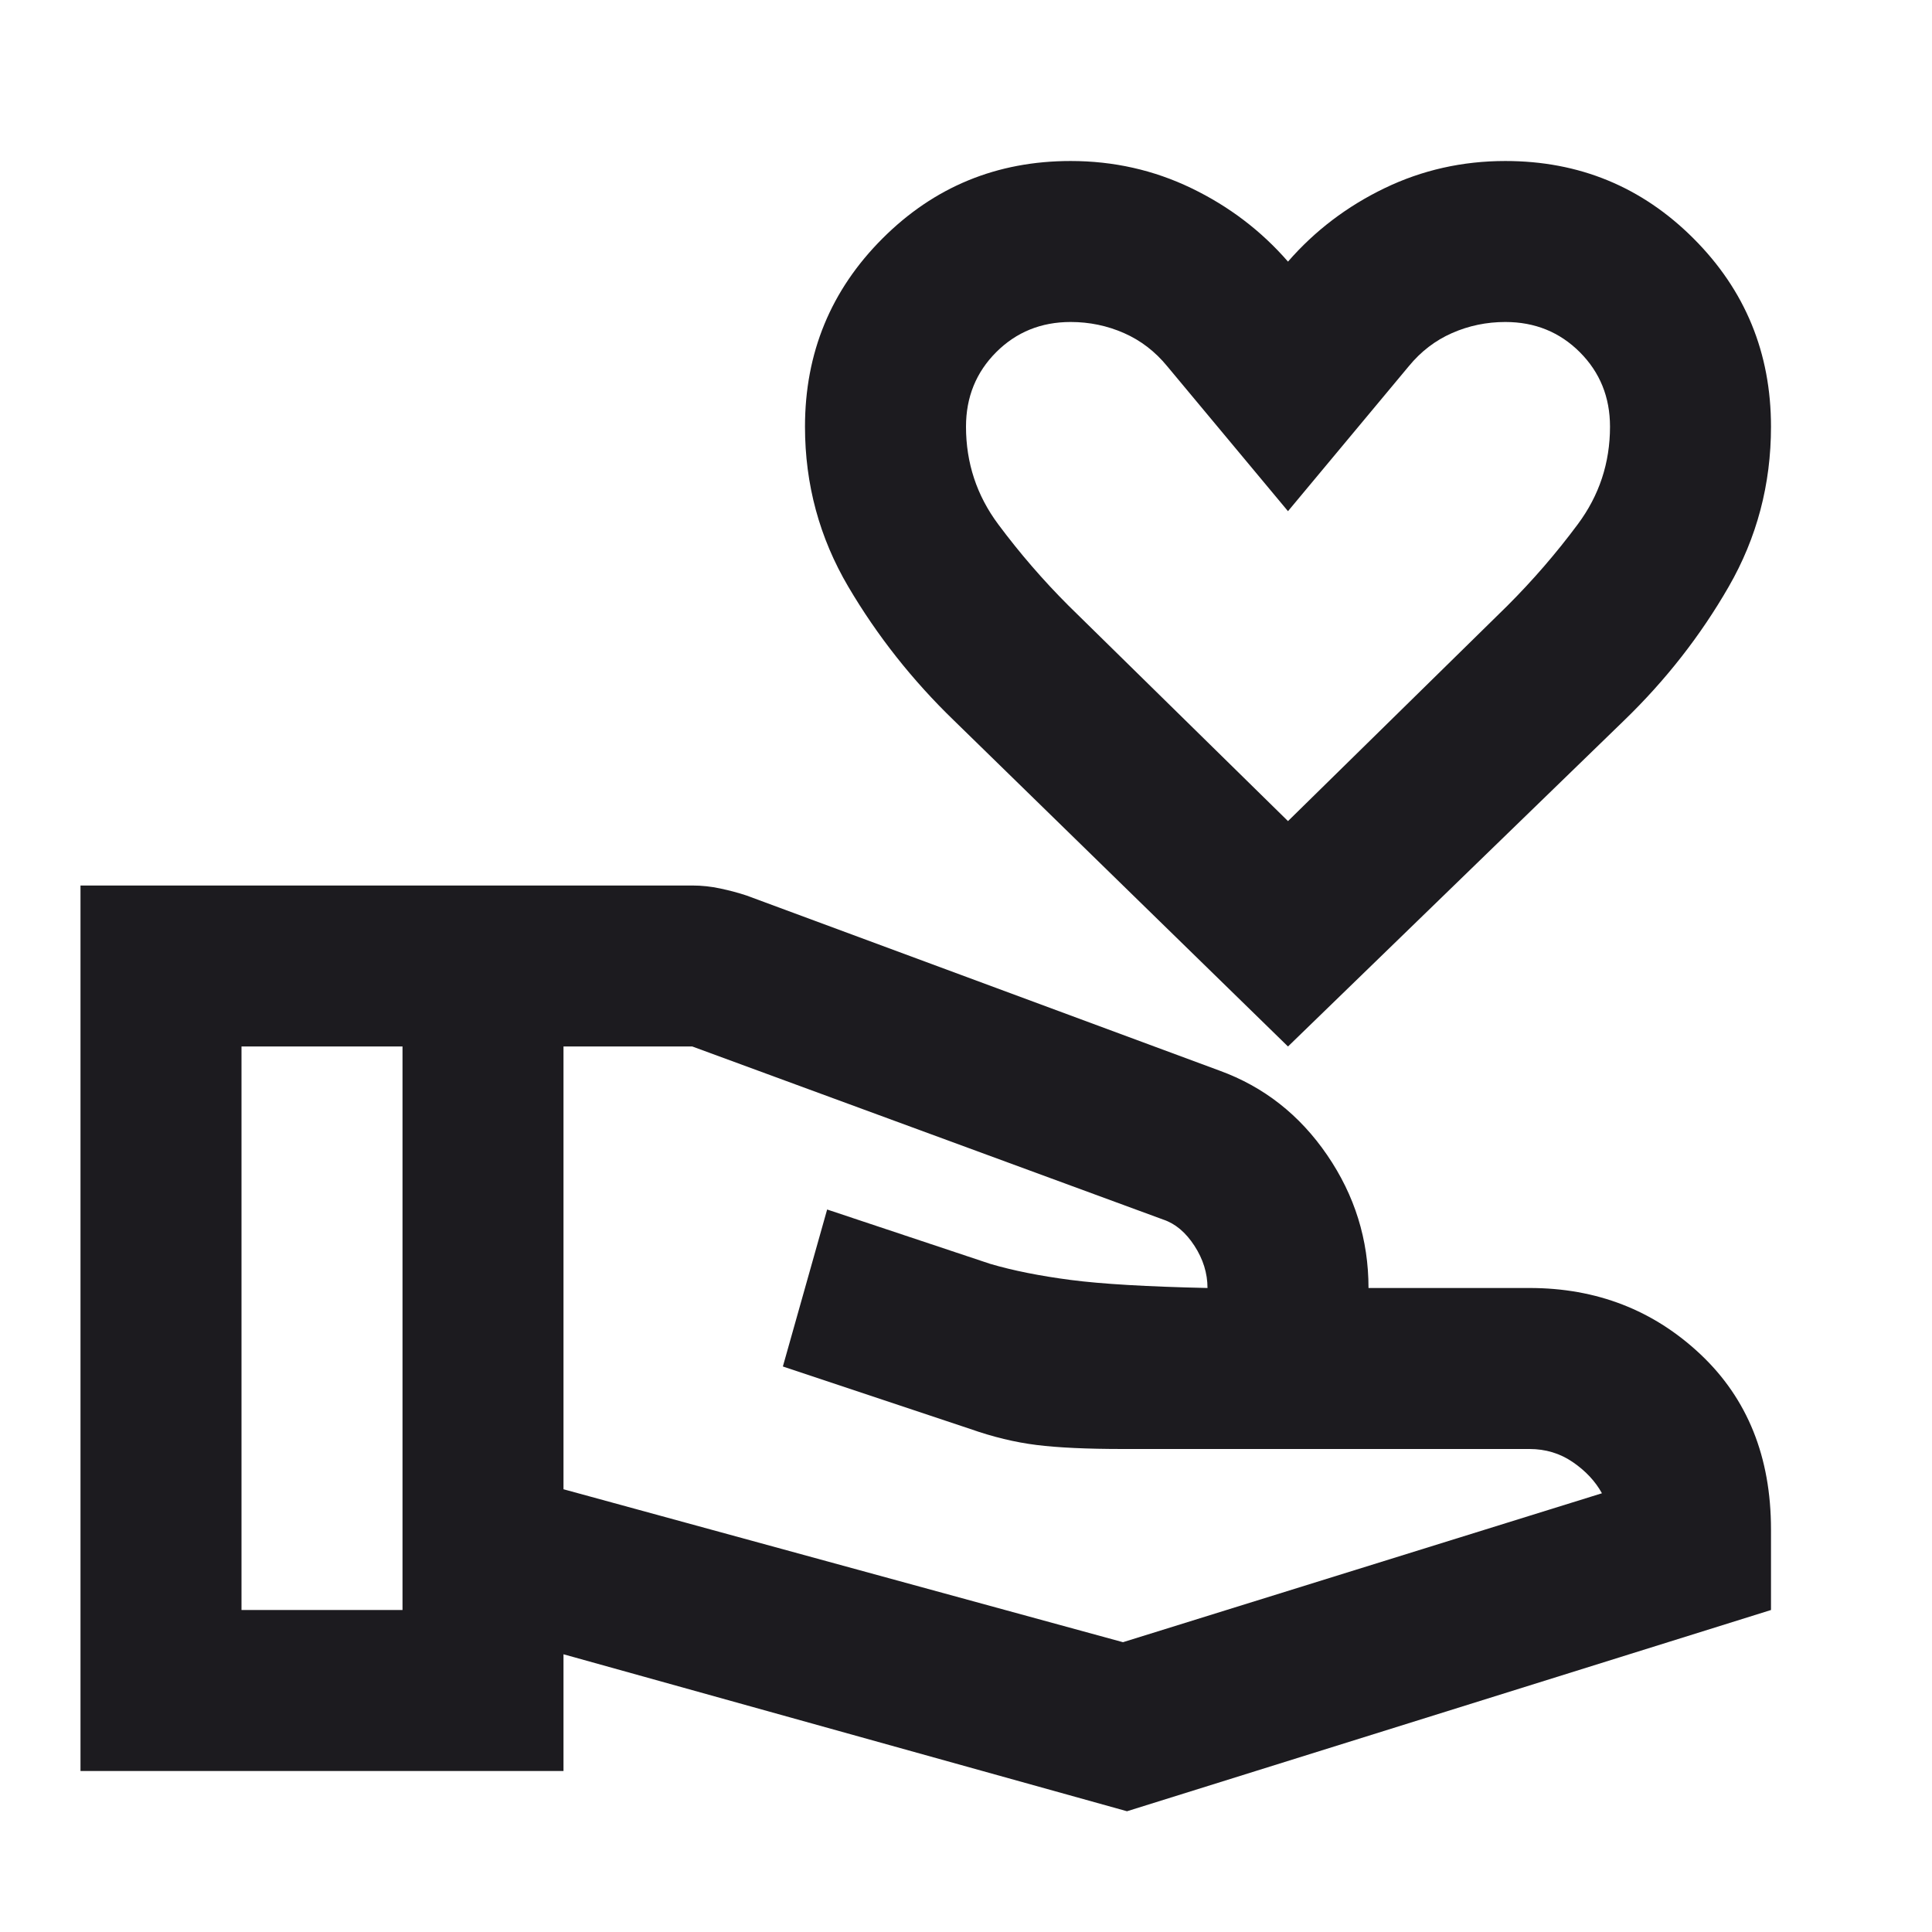<svg xmlns="http://www.w3.org/2000/svg" width="80" height="80" viewBox="0 0 80 80" fill="none"><mask id="mask0_109_2673" style="mask-type:alpha" maskUnits="userSpaceOnUse" x="0" y="0" width="80" height="80"><rect width="80" height="80" fill="#D9D9D9"></rect></mask><g mask="url(#mask0_109_2673)"><path d="M53.333 43.333L39.5 29.833C37.778 28.167 36.319 26.32 35.125 24.292C33.931 22.264 33.333 20.056 33.333 17.667C33.333 14.611 34.403 12.014 36.542 9.875C38.681 7.736 41.278 6.667 44.333 6.667C46.111 6.667 47.778 7.042 49.333 7.792C50.889 8.542 52.222 9.556 53.333 10.833C54.444 9.556 55.778 8.542 57.333 7.792C58.889 7.042 60.556 6.667 62.333 6.667C65.389 6.667 67.986 7.736 70.125 9.875C72.264 12.014 73.333 14.611 73.333 17.667C73.333 20.056 72.75 22.264 71.583 24.292C70.417 26.32 68.972 28.167 67.25 29.833L53.333 43.333ZM53.333 34L62.417 25.083C63.472 24.028 64.445 22.903 65.333 21.708C66.222 20.514 66.667 19.167 66.667 17.667C66.667 16.445 66.25 15.417 65.417 14.583C64.583 13.75 63.556 13.333 62.333 13.333C61.556 13.333 60.819 13.486 60.125 13.792C59.431 14.097 58.833 14.556 58.333 15.167L53.333 21.167L48.333 15.167C47.833 14.556 47.236 14.097 46.542 13.792C45.847 13.486 45.111 13.333 44.333 13.333C43.111 13.333 42.083 13.75 41.25 14.583C40.417 15.417 40 16.445 40 17.667C40 19.167 40.444 20.514 41.333 21.708C42.222 22.903 43.194 24.028 44.25 25.083L53.333 34ZM23.333 61.667L46.5 68L66.333 61.833C66.056 61.333 65.653 60.903 65.125 60.542C64.597 60.181 64 60 63.333 60H46.5C45 60 43.806 59.944 42.917 59.833C42.028 59.722 41.111 59.5 40.167 59.167L32.417 56.583L34.25 50.083L41 52.333C41.944 52.611 43.056 52.833 44.333 53C45.611 53.167 47.5 53.278 50 53.333C50 52.722 49.819 52.139 49.458 51.583C49.097 51.028 48.667 50.667 48.167 50.5L28.667 43.333H23.333V61.667ZM3.333 73.333V36.667H28.667C29.056 36.667 29.445 36.708 29.833 36.792C30.222 36.875 30.583 36.972 30.917 37.083L50.5 44.333C52.333 45 53.819 46.167 54.958 47.833C56.097 49.5 56.667 51.333 56.667 53.333H63.333C66.111 53.333 68.472 54.25 70.417 56.083C72.361 57.917 73.333 60.333 73.333 63.333V66.667L46.667 75L23.333 68.5V73.333H3.333ZM10 66.667H16.667V43.333H10V66.667Z" fill="#1C1B1F"></path></g></svg>